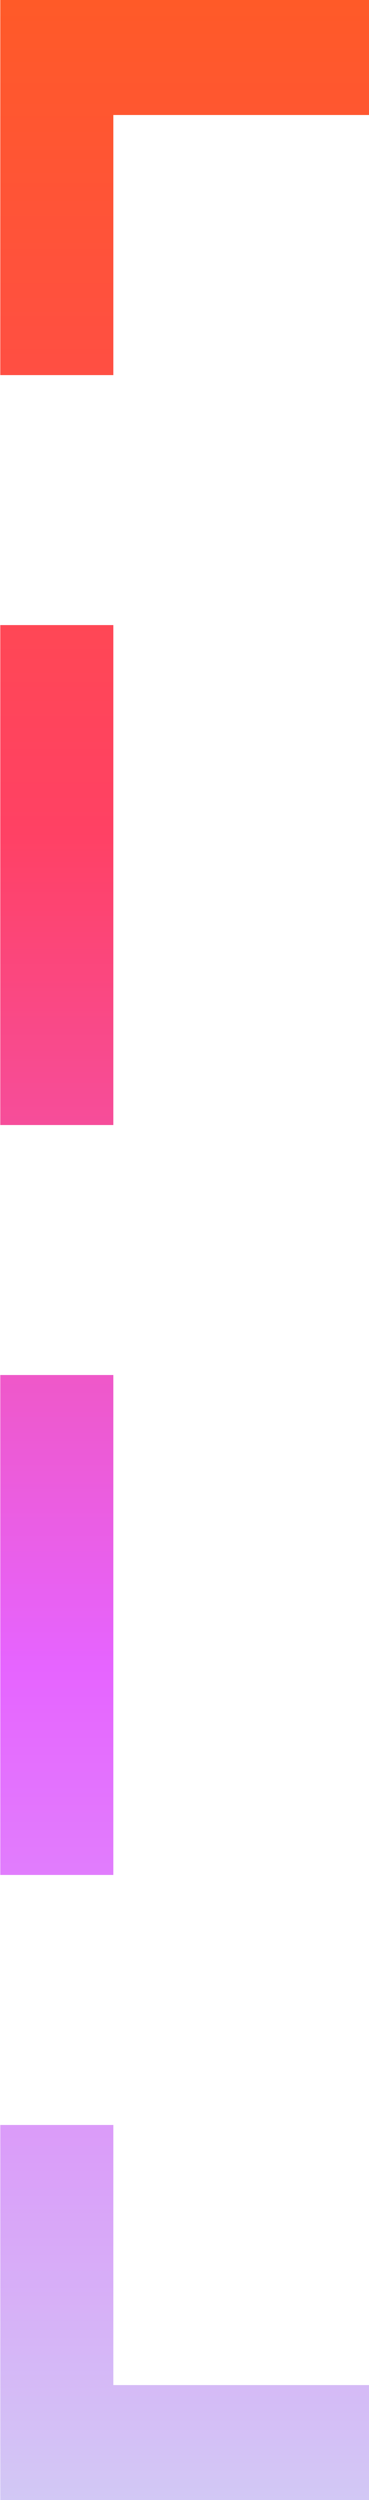 <svg width="62" height="420" viewBox="0 0 62 420" fill="none" xmlns="http://www.w3.org/2000/svg">
<path d="M0.051 420H62V400.68H19.044V356.984H0.051V420ZM0.05 314.984H19.043V230.994H0.05V314.984ZM0.05 105.01V189.001H19.043V105.01H0.05ZM0.051 63.016H19.044V19.32H62V0H0.051V63.016Z" fill="url(#paint0_linear_6077_4797)"/>
<defs>
<linearGradient id="paint0_linear_6077_4797" x1="31" y1="420" x2="31" y2="-1.31477e-07" gradientUnits="userSpaceOnUse">
<stop stop-color="#D2C8F5"/>
<stop offset="0.333" stop-color="#E664FF"/>
<stop offset="0.667" stop-color="#FF4164"/>
<stop offset="1" stop-color="#FF5A28"/>
</linearGradient>
</defs>
</svg>
